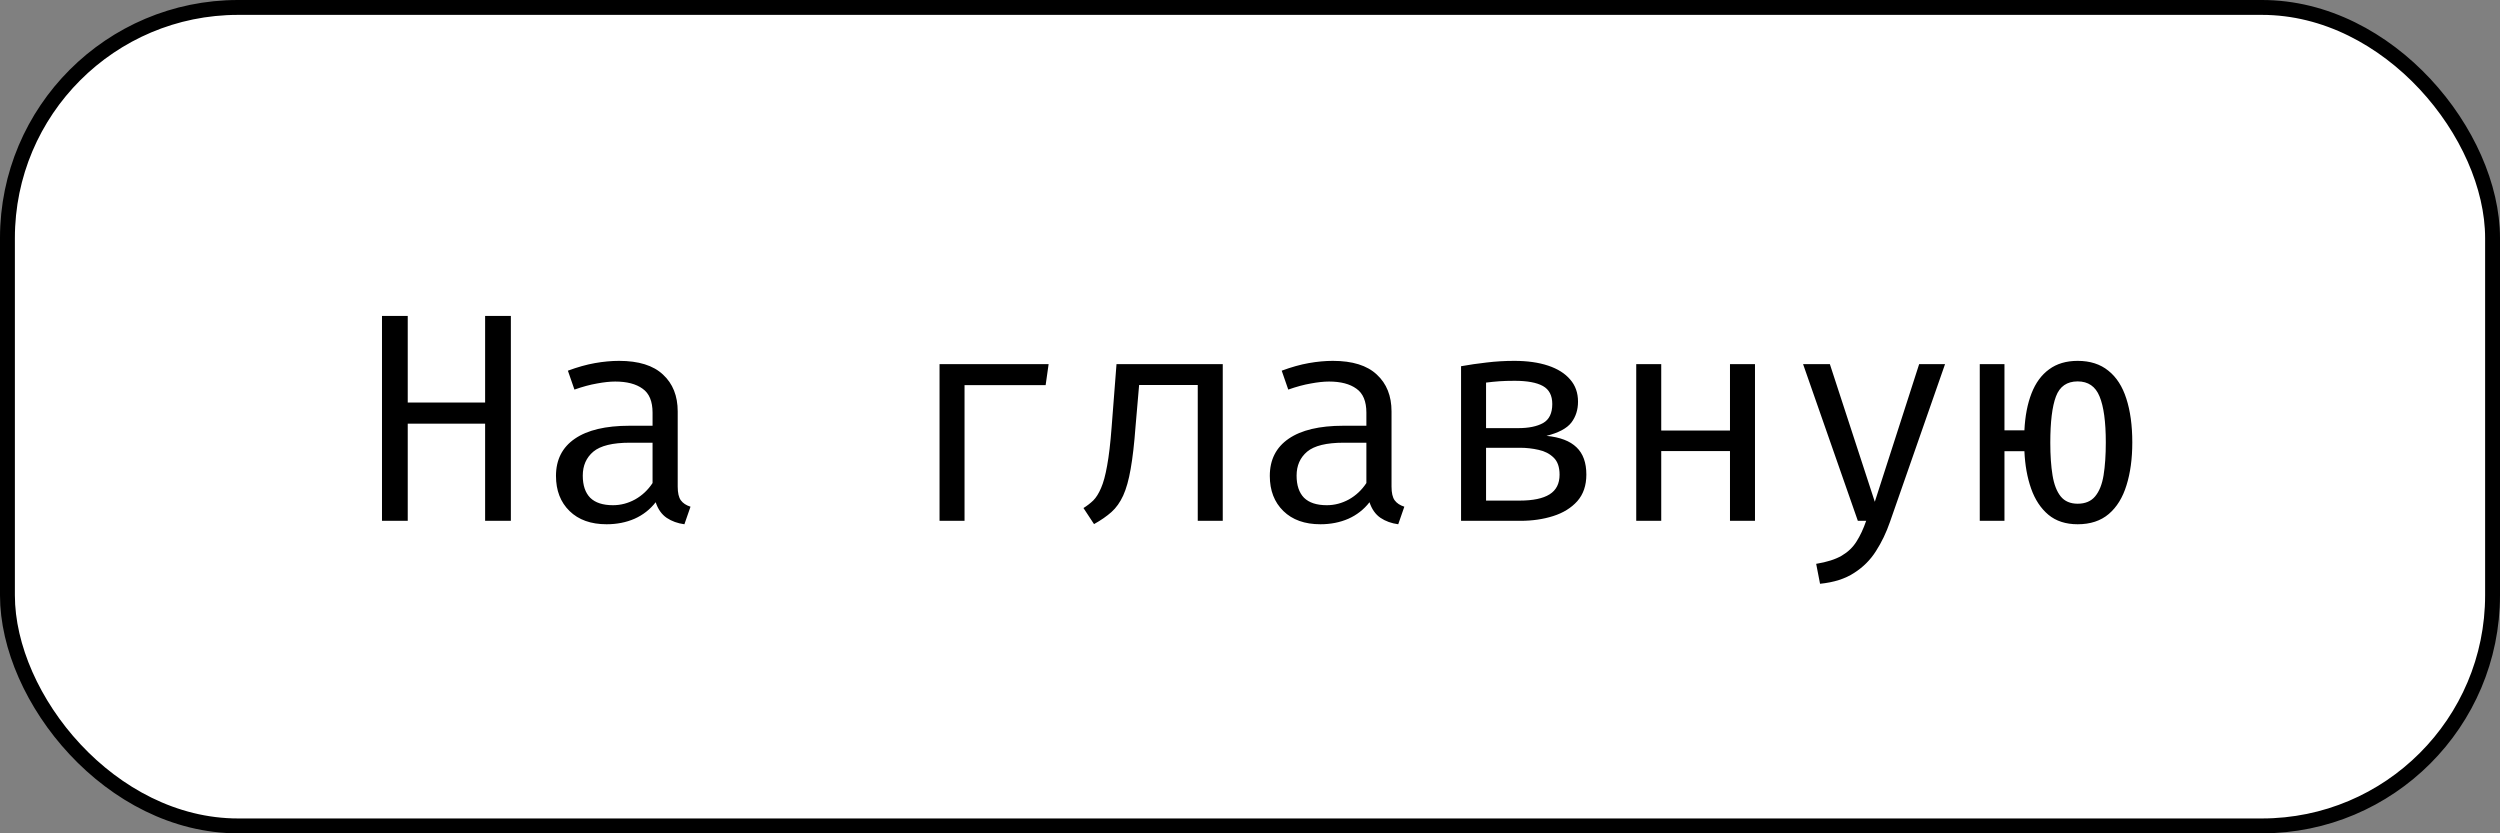 <?xml version="1.0" encoding="UTF-8"?> <svg xmlns="http://www.w3.org/2000/svg" width="168" height="56" viewBox="0 0 168 56" fill="none"><rect x="0" y="0" width="168" height="56" fill="#808080" stroke="none"/><rect x="0.5" y="0.5" width="167" height="55" rx="15.5" fill="white"></rect><rect x="0.5" y="0.5" width="167" height="55" rx="15.5" stroke="black"></rect><path d="M32.6 35V28.47H27.4V35H25.67V21.23H27.4V27.05H32.6V21.23H34.33V35H32.6ZM45.542 32.7C45.542 33.12 45.612 33.427 45.752 33.62C45.892 33.813 46.109 33.957 46.402 34.05L45.992 35.23C45.539 35.17 45.142 35.027 44.802 34.8C44.462 34.567 44.215 34.217 44.062 33.75C43.682 34.237 43.209 34.607 42.642 34.86C42.075 35.107 41.449 35.23 40.762 35.23C39.709 35.23 38.879 34.933 38.272 34.34C37.666 33.747 37.362 32.96 37.362 31.98C37.362 30.893 37.785 30.06 38.632 29.48C39.479 28.9 40.702 28.61 42.302 28.61H43.852V27.73C43.852 26.97 43.629 26.433 43.182 26.12C42.742 25.8 42.129 25.64 41.342 25.64C40.995 25.64 40.589 25.683 40.122 25.77C39.656 25.85 39.149 25.987 38.602 26.18L38.162 24.91C38.809 24.67 39.416 24.5 39.982 24.4C40.549 24.3 41.089 24.25 41.602 24.25C42.916 24.25 43.899 24.557 44.552 25.17C45.212 25.777 45.542 26.603 45.542 27.65V32.7ZM41.192 33.95C41.712 33.95 42.209 33.82 42.682 33.56C43.156 33.293 43.545 32.927 43.852 32.46V29.75H42.332C41.172 29.75 40.352 29.95 39.872 30.35C39.399 30.75 39.162 31.287 39.162 31.96C39.162 32.613 39.329 33.11 39.662 33.45C40.002 33.783 40.512 33.95 41.192 33.95ZM64.817 35H63.137V24.47H70.467L70.267 25.88H64.817V35ZM82.169 24.47V35H80.489V25.87H76.549L76.309 28.65C76.222 29.823 76.112 30.78 75.979 31.52C75.852 32.253 75.685 32.847 75.479 33.3C75.272 33.753 75.009 34.123 74.689 34.41C74.375 34.69 73.985 34.96 73.519 35.22L72.809 34.14C73.055 33.987 73.275 33.817 73.469 33.63C73.662 33.437 73.835 33.16 73.989 32.8C74.149 32.44 74.285 31.937 74.399 31.29C74.519 30.643 74.619 29.79 74.699 28.73L75.029 24.47H82.169ZM93.511 32.7C93.511 33.12 93.581 33.427 93.721 33.62C93.861 33.813 94.078 33.957 94.371 34.05L93.961 35.23C93.508 35.17 93.111 35.027 92.771 34.8C92.431 34.567 92.184 34.217 92.031 33.75C91.651 34.237 91.178 34.607 90.611 34.86C90.044 35.107 89.418 35.23 88.731 35.23C87.678 35.23 86.848 34.933 86.241 34.34C85.634 33.747 85.331 32.96 85.331 31.98C85.331 30.893 85.754 30.06 86.601 29.48C87.448 28.9 88.671 28.61 90.271 28.61H91.821V27.73C91.821 26.97 91.598 26.433 91.151 26.12C90.711 25.8 90.098 25.64 89.311 25.64C88.964 25.64 88.558 25.683 88.091 25.77C87.624 25.85 87.118 25.987 86.571 26.18L86.131 24.91C86.778 24.67 87.384 24.5 87.951 24.4C88.518 24.3 89.058 24.25 89.571 24.25C90.884 24.25 91.868 24.557 92.521 25.17C93.181 25.777 93.511 26.603 93.511 27.65V32.7ZM89.161 33.95C89.681 33.95 90.178 33.82 90.651 33.56C91.124 33.293 91.514 32.927 91.821 32.46V29.75H90.301C89.141 29.75 88.321 29.95 87.841 30.35C87.368 30.75 87.131 31.287 87.131 31.96C87.131 32.613 87.298 33.11 87.631 33.45C87.971 33.783 88.481 33.95 89.161 33.95ZM101.763 24.25C102.636 24.25 103.393 24.357 104.033 24.57C104.673 24.783 105.166 25.093 105.513 25.5C105.866 25.9 106.043 26.397 106.043 26.99C106.043 27.537 105.893 28.007 105.593 28.4C105.293 28.787 104.736 29.083 103.923 29.29C104.83 29.377 105.503 29.633 105.943 30.06C106.383 30.48 106.603 31.09 106.603 31.89C106.603 32.623 106.4 33.22 105.993 33.68C105.586 34.133 105.046 34.467 104.373 34.68C103.706 34.893 102.97 35 102.163 35H98.183V24.61C98.737 24.51 99.31 24.427 99.903 24.36C100.503 24.287 101.123 24.25 101.763 24.25ZM101.783 25.59C101.383 25.59 101.043 25.6 100.763 25.62C100.483 25.64 100.183 25.67 99.863 25.71V33.64H102.123C103.016 33.64 103.686 33.5 104.133 33.22C104.58 32.94 104.803 32.5 104.803 31.9C104.803 31.387 104.67 31.003 104.403 30.75C104.136 30.49 103.8 30.317 103.393 30.23C102.986 30.137 102.57 30.09 102.143 30.09H99.543V28.77H102.033C102.726 28.77 103.28 28.657 103.693 28.43C104.106 28.197 104.313 27.77 104.313 27.15C104.313 26.577 104.103 26.173 103.683 25.94C103.263 25.707 102.63 25.59 101.783 25.59ZM116.255 35V30.31H111.635V35H109.955V24.47H111.635V28.93H116.255V24.47H117.935V35H116.255ZM130.707 24.47L127.007 35.07C126.761 35.783 126.447 36.437 126.067 37.03C125.694 37.623 125.204 38.113 124.597 38.5C123.997 38.893 123.234 39.137 122.307 39.23L122.047 37.89C122.774 37.77 123.347 37.587 123.767 37.34C124.187 37.093 124.517 36.777 124.757 36.39C125.004 36.003 125.221 35.54 125.407 35H124.847L121.167 24.47H122.967L125.987 33.72L128.967 24.47H130.707ZM139.62 24.25C140.453 24.25 141.14 24.47 141.68 24.91C142.226 25.343 142.63 25.97 142.89 26.79C143.156 27.61 143.29 28.59 143.29 29.73C143.29 30.823 143.16 31.783 142.9 32.61C142.646 33.437 142.25 34.08 141.71 34.54C141.17 35 140.473 35.23 139.62 35.23C138.82 35.23 138.163 35.017 137.65 34.59C137.136 34.157 136.75 33.57 136.49 32.83C136.23 32.09 136.08 31.253 136.04 30.32H134.7V35H133.04V24.47H134.7V28.92H136.04C136.086 27.96 136.246 27.13 136.52 26.43C136.793 25.73 137.186 25.193 137.7 24.82C138.213 24.44 138.853 24.25 139.62 24.25ZM139.62 25.63C138.9 25.63 138.413 25.967 138.16 26.64C137.906 27.313 137.78 28.35 137.78 29.75C137.78 30.597 137.83 31.327 137.93 31.94C138.03 32.553 138.213 33.027 138.48 33.36C138.746 33.687 139.126 33.85 139.62 33.85C140.126 33.85 140.516 33.687 140.79 33.36C141.07 33.027 141.26 32.553 141.36 31.94C141.46 31.32 141.51 30.583 141.51 29.73C141.51 28.343 141.37 27.313 141.09 26.64C140.816 25.967 140.326 25.63 139.62 25.63Z" fill="black"></path></svg> 